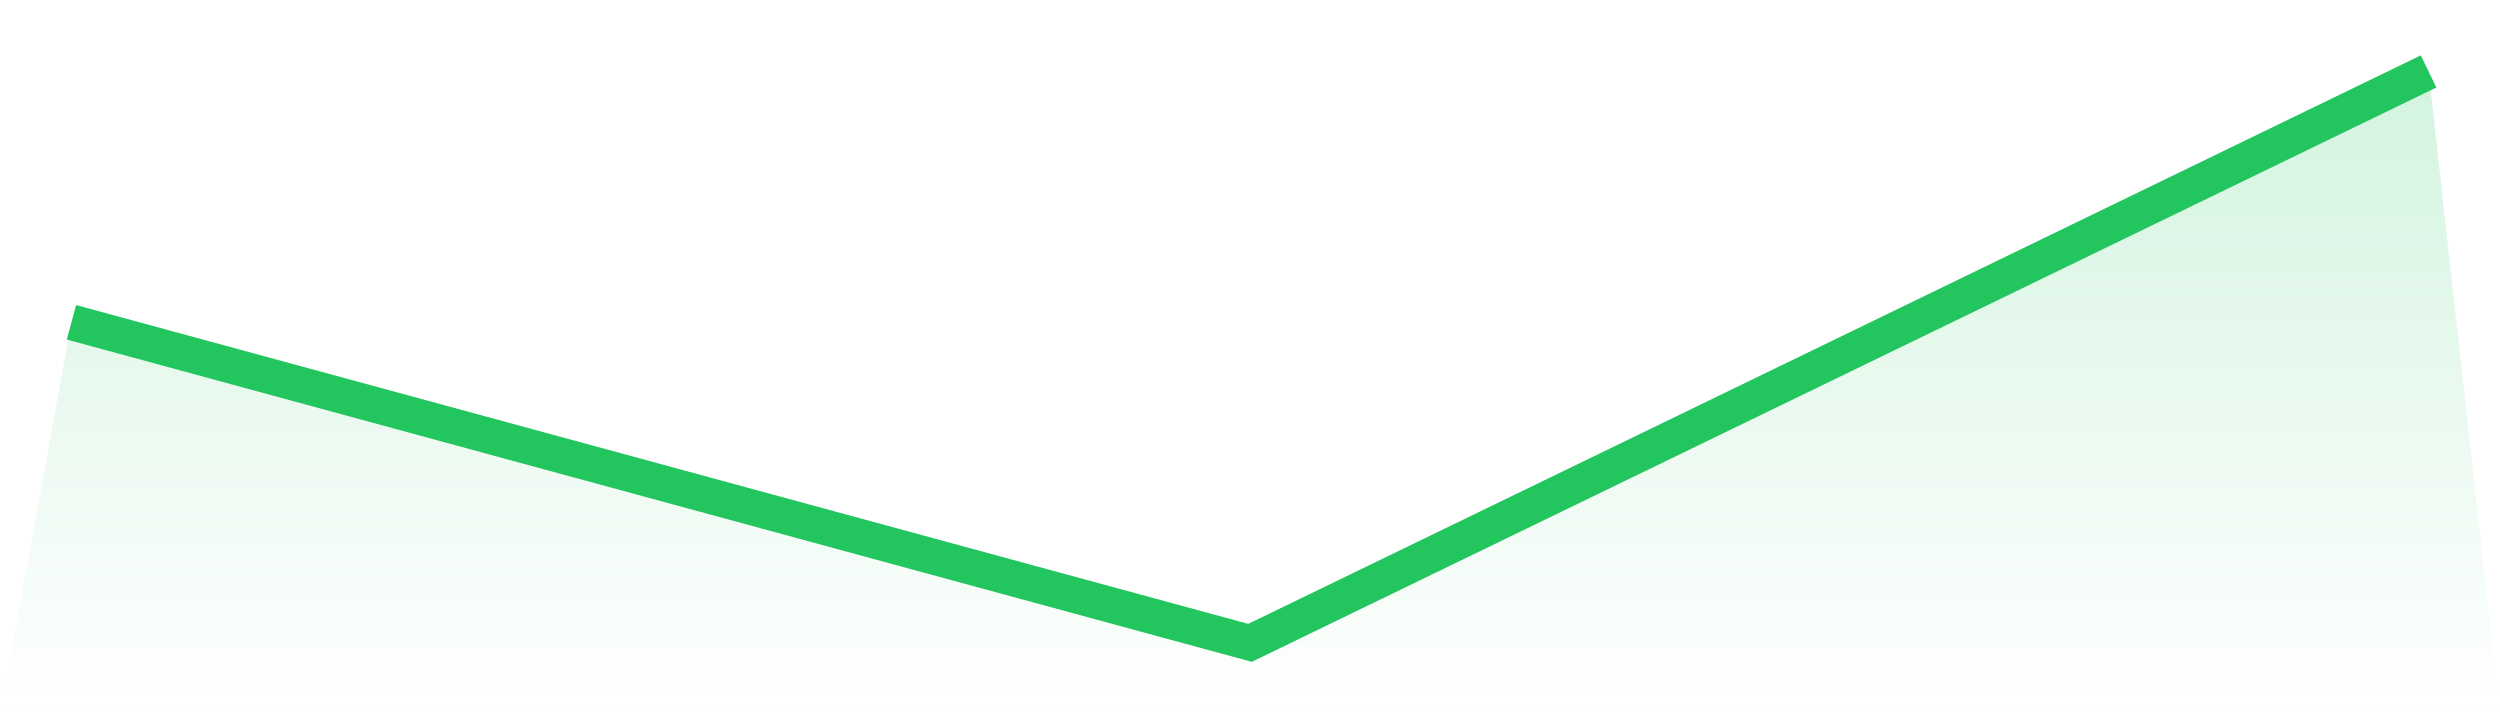 <svg viewBox="0 0 140 40" xmlns="http://www.w3.org/2000/svg">
<defs>
<linearGradient id="gradient" x1="0" x2="0" y1="0" y2="1">
<stop offset="0%" stop-color="#22c55e" stop-opacity="0.2"/>
<stop offset="100%" stop-color="#22c55e" stop-opacity="0"/>
</linearGradient>
</defs>
<path d="M4,18.049 L4,18.049 L70,36 L136,4 L140,40 L0,40 z" fill="url(#gradient)"/>
<path d="M4,18.049 L4,18.049 L70,36 L136,4" fill="none" stroke="#22c55e" stroke-width="2"/>
</svg>